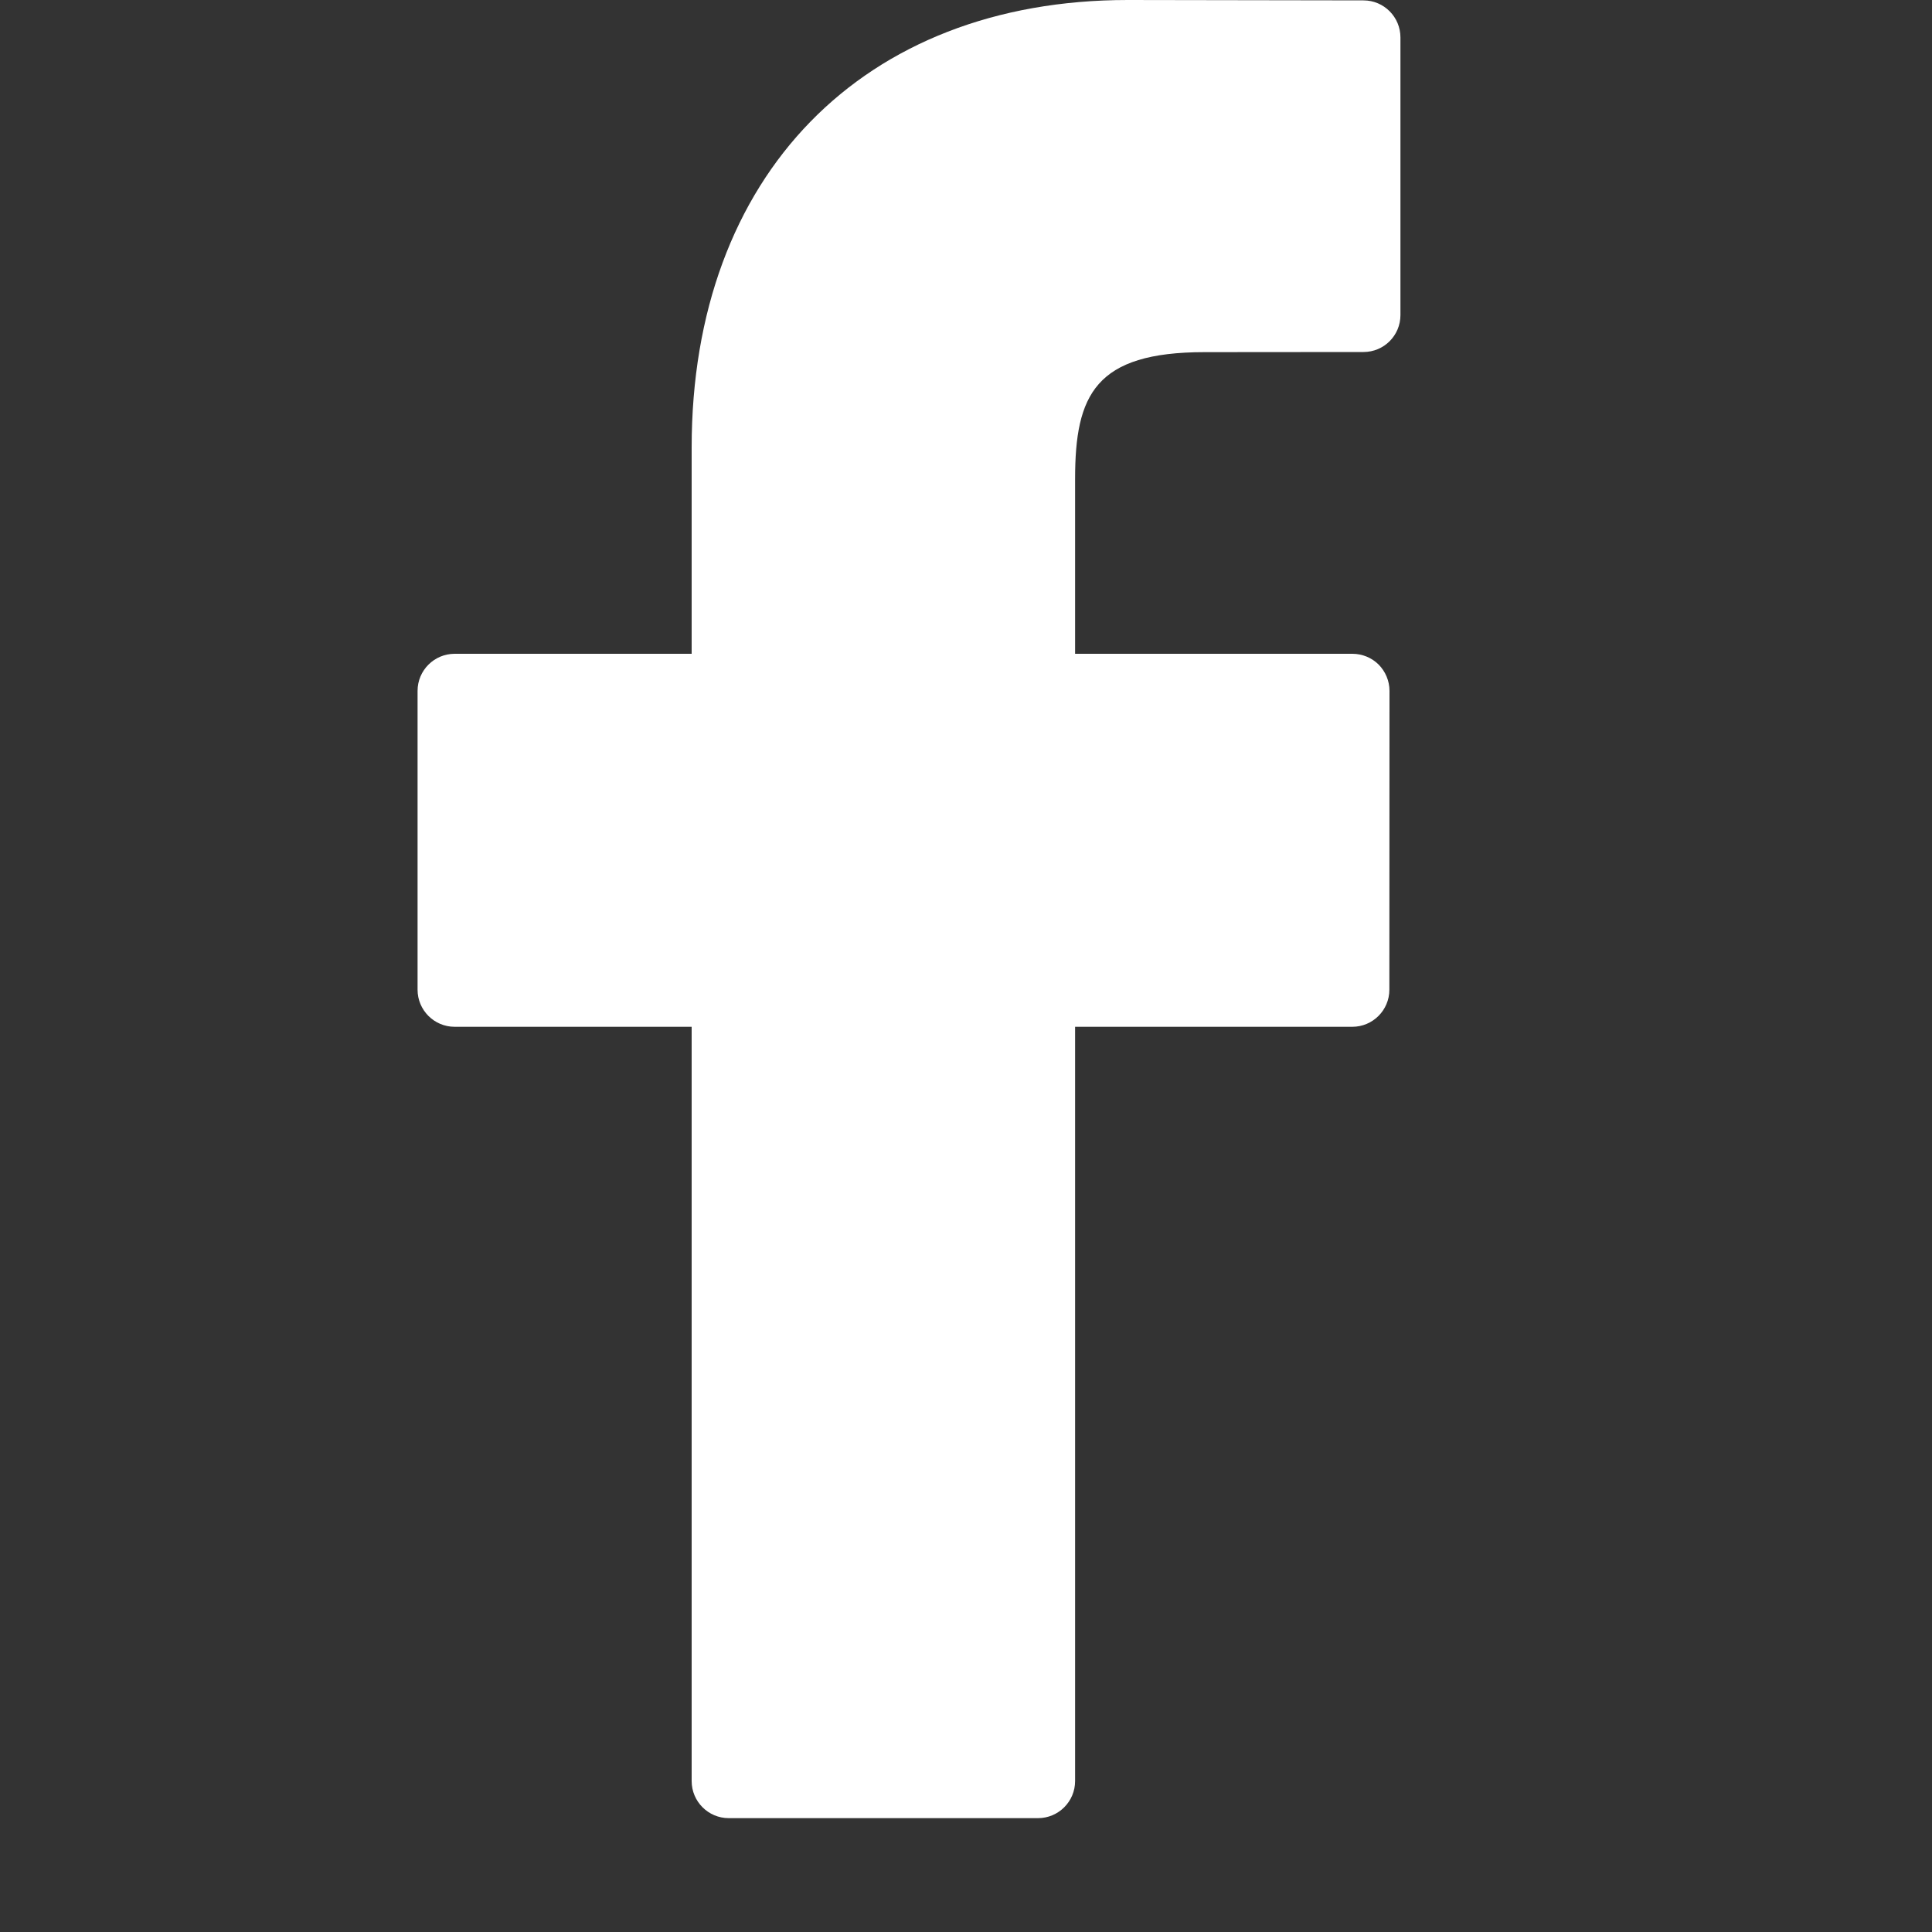 <svg width="15" height="15" viewBox="0 0 15 15" fill="none" xmlns="http://www.w3.org/2000/svg">
<rect x="0" y="0" width="15" height="15" fill="#333333" stroke="none"/>
<g clip-path="url(#clip0)">
<path d="M10.586 0.003L8.756 0C6.699 0 5.37 1.363 5.37 3.474V5.076H3.53C3.371 5.076 3.242 5.205 3.242 5.364V7.684C3.242 7.843 3.371 7.972 3.53 7.972H5.37V13.828C5.37 13.987 5.499 14.116 5.658 14.116H8.059C8.218 14.116 8.347 13.987 8.347 13.828V7.972H10.499C10.658 7.972 10.787 7.843 10.787 7.684L10.788 5.364C10.788 5.287 10.757 5.214 10.704 5.16C10.65 5.106 10.576 5.076 10.5 5.076H8.347V3.718C8.347 3.065 8.503 2.734 9.353 2.734L10.586 2.733C10.745 2.733 10.873 2.605 10.873 2.446V0.291C10.873 0.132 10.745 0.003 10.586 0.003Z" fill="white"/>
</g>
<defs>
<clipPath id="clip0">
<rect width="14.116" height="14.116" fill="white"/>
</clipPath>
</defs>
</svg>
